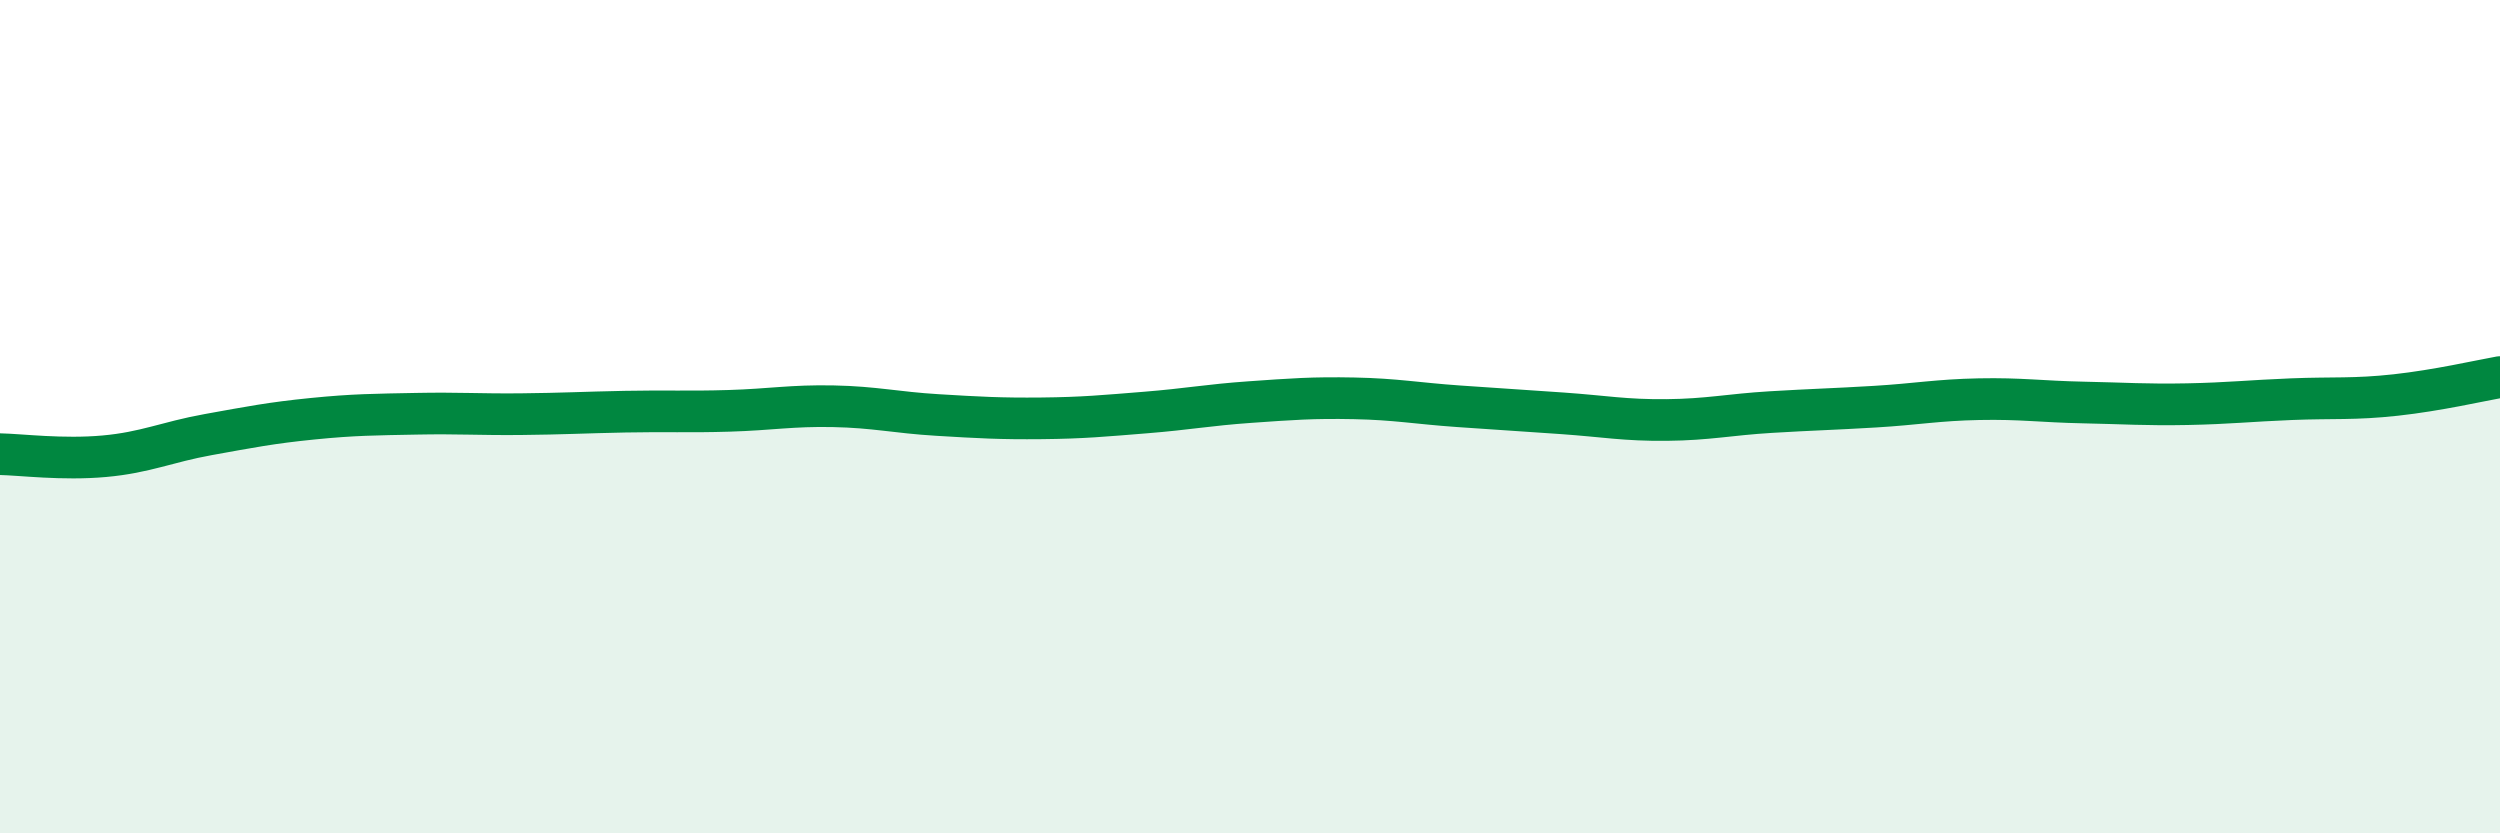 
    <svg width="60" height="20" viewBox="0 0 60 20" xmlns="http://www.w3.org/2000/svg">
      <path
        d="M 0,10.9 C 0.5,10.91 1.5,11.04 2.5,10.95 C 3.5,10.86 4,10.61 5,10.43 C 6,10.25 6.5,10.15 7.5,10.05 C 8.5,9.95 9,9.95 10,9.93 C 11,9.91 11.5,9.95 12.5,9.94 C 13.5,9.93 14,9.9 15,9.88 C 16,9.86 16.5,9.89 17.5,9.86 C 18.5,9.83 19,9.73 20,9.75 C 21,9.77 21.5,9.9 22.5,9.96 C 23.5,10.02 24,10.05 25,10.04 C 26,10.03 26.5,9.98 27.5,9.9 C 28.5,9.82 29,9.72 30,9.65 C 31,9.58 31.5,9.54 32.5,9.56 C 33.5,9.58 34,9.68 35,9.75 C 36,9.82 36.5,9.85 37.5,9.92 C 38.5,9.99 39,10.09 40,10.08 C 41,10.07 41.5,9.95 42.5,9.89 C 43.5,9.83 44,9.82 45,9.76 C 46,9.7 46.5,9.6 47.5,9.58 C 48.5,9.56 49,9.64 50,9.66 C 51,9.68 51.5,9.72 52.5,9.7 C 53.5,9.68 54,9.62 55,9.58 C 56,9.54 56.5,9.59 57.5,9.48 C 58.5,9.37 59.5,9.14 60,9.05L60 20L0 20Z"
        fill="#008740"
        opacity="0.1"
        stroke-linecap="round"
        stroke-linejoin="round"
      />
      <path
        d="M 0,10.9 C 0.5,10.91 1.5,11.04 2.5,10.95 C 3.5,10.86 4,10.61 5,10.43 C 6,10.25 6.5,10.15 7.5,10.05 C 8.5,9.95 9,9.95 10,9.93 C 11,9.91 11.5,9.95 12.5,9.94 C 13.5,9.93 14,9.9 15,9.88 C 16,9.86 16.5,9.89 17.5,9.86 C 18.5,9.83 19,9.73 20,9.75 C 21,9.77 21.5,9.9 22.5,9.96 C 23.5,10.02 24,10.05 25,10.04 C 26,10.03 26.5,9.98 27.5,9.9 C 28.5,9.82 29,9.72 30,9.65 C 31,9.58 31.5,9.54 32.5,9.56 C 33.5,9.58 34,9.68 35,9.75 C 36,9.82 36.5,9.85 37.5,9.92 C 38.5,9.99 39,10.09 40,10.08 C 41,10.07 41.5,9.95 42.5,9.89 C 43.5,9.83 44,9.82 45,9.76 C 46,9.7 46.5,9.6 47.5,9.58 C 48.5,9.56 49,9.64 50,9.66 C 51,9.68 51.5,9.72 52.5,9.7 C 53.5,9.68 54,9.62 55,9.58 C 56,9.54 56.5,9.59 57.5,9.48 C 58.5,9.37 59.5,9.14 60,9.05"
        stroke="#008740"
        stroke-width="1"
        fill="none"
        stroke-linecap="round"
        stroke-linejoin="round"
      />
    </svg>
  